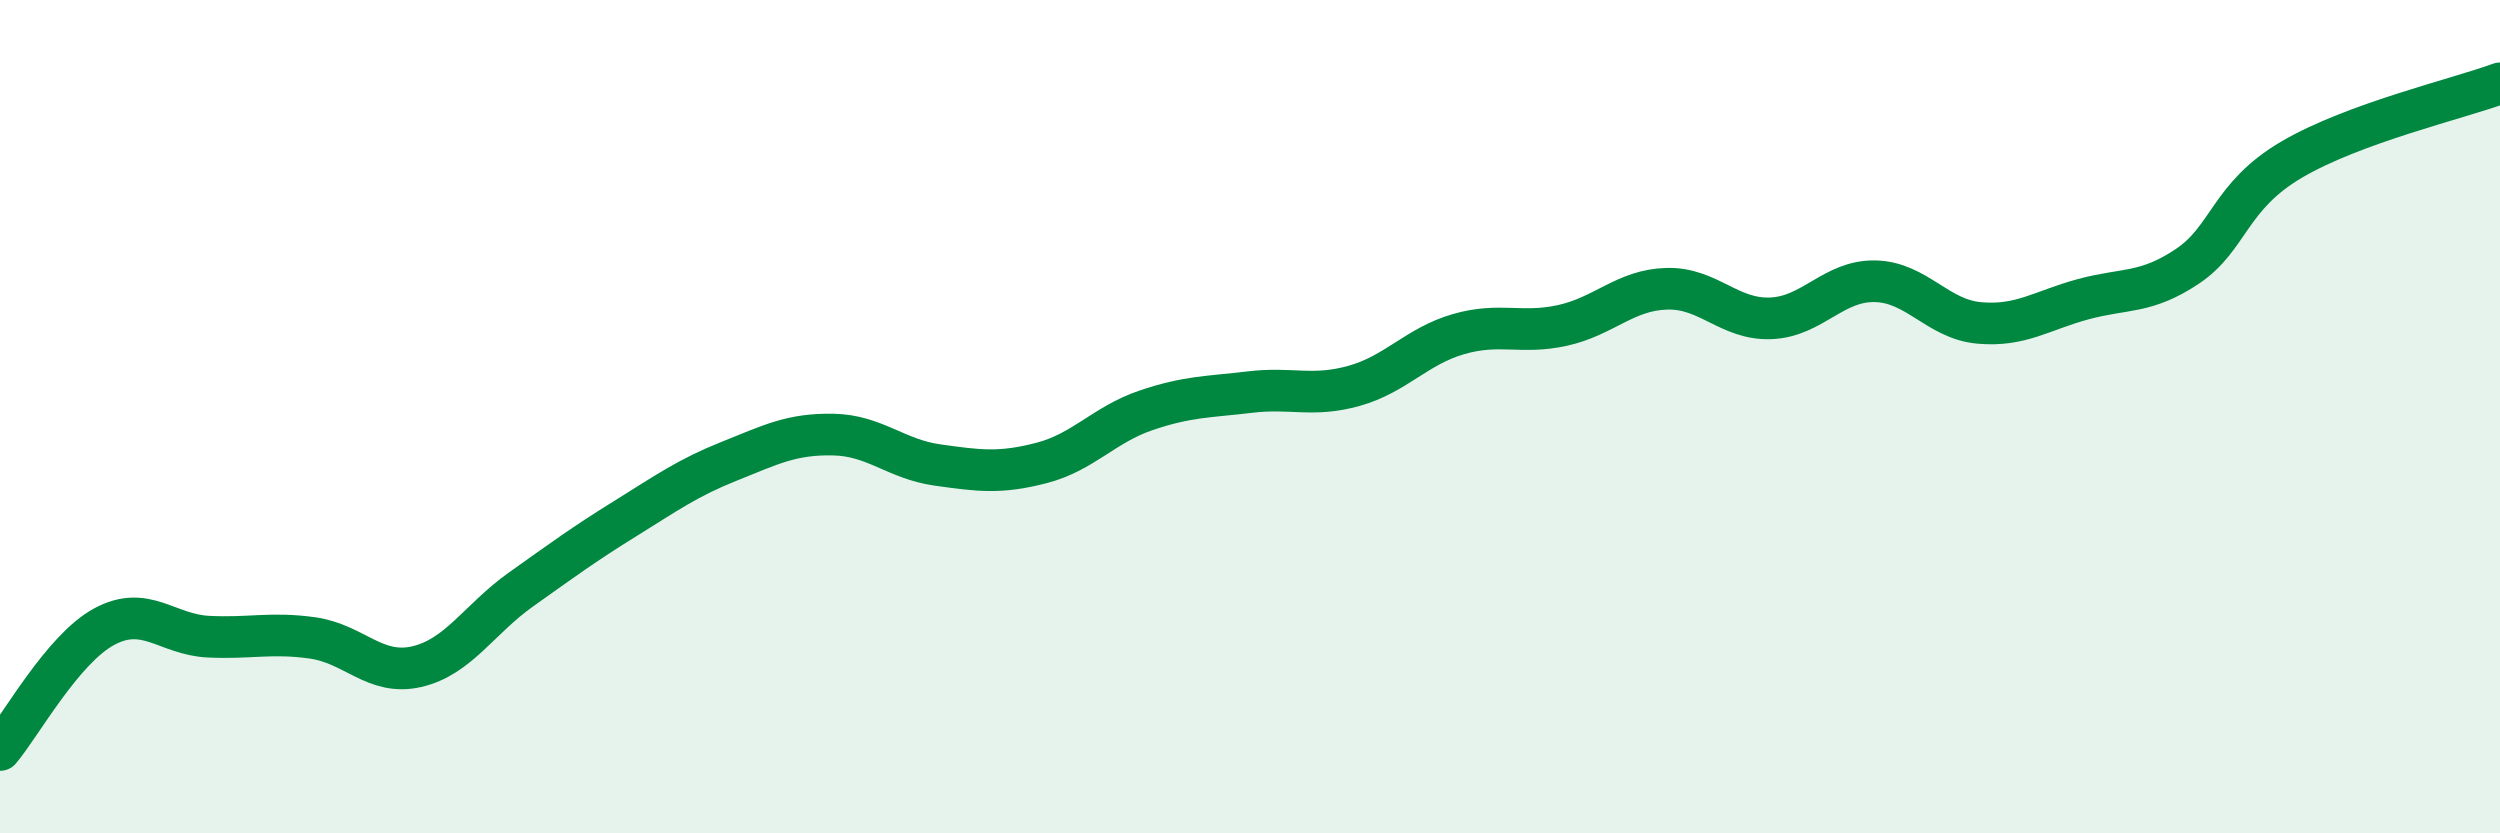
    <svg width="60" height="20" viewBox="0 0 60 20" xmlns="http://www.w3.org/2000/svg">
      <path
        d="M 0,18 C 0.5,17.41 1.5,15.58 2.5,15.04 C 3.5,14.5 4,15.23 5,15.28 C 6,15.33 6.5,15.17 7.5,15.31 C 8.5,15.45 9,16.23 10,16 C 11,15.77 11.5,14.86 12.5,14.15 C 13.5,13.44 14,13.07 15,12.45 C 16,11.83 16.5,11.47 17.5,11.07 C 18.5,10.67 19,10.41 20,10.43 C 21,10.45 21.5,11.02 22.5,11.16 C 23.5,11.3 24,11.37 25,11.11 C 26,10.85 26.5,10.19 27.5,9.85 C 28.5,9.51 29,9.53 30,9.41 C 31,9.29 31.5,9.54 32.5,9.26 C 33.5,8.98 34,8.31 35,8.02 C 36,7.73 36.5,8.03 37.5,7.81 C 38.5,7.59 39,6.96 40,6.93 C 41,6.9 41.5,7.68 42.5,7.64 C 43.5,7.6 44,6.73 45,6.75 C 46,6.77 46.5,7.66 47.5,7.75 C 48.5,7.84 49,7.45 50,7.18 C 51,6.91 51.5,7.06 52.5,6.39 C 53.5,5.72 53.5,4.71 55,3.83 C 56.5,2.95 59,2.37 60,2L60 20L0 20Z"
        fill="#008740"
        opacity="0.1"
        stroke-linecap="round"
        stroke-linejoin="round"
      />
      <path
        d="M 0,18 C 0.5,17.41 1.5,15.58 2.5,15.04 C 3.5,14.5 4,15.23 5,15.28 C 6,15.33 6.5,15.17 7.5,15.31 C 8.5,15.45 9,16.23 10,16 C 11,15.77 11.5,14.86 12.5,14.15 C 13.5,13.44 14,13.07 15,12.45 C 16,11.83 16.5,11.47 17.5,11.07 C 18.5,10.67 19,10.41 20,10.43 C 21,10.45 21.5,11.02 22.5,11.16 C 23.5,11.3 24,11.37 25,11.11 C 26,10.85 26.5,10.19 27.5,9.85 C 28.5,9.51 29,9.53 30,9.41 C 31,9.29 31.5,9.54 32.5,9.26 C 33.5,8.98 34,8.31 35,8.02 C 36,7.73 36.5,8.03 37.5,7.81 C 38.5,7.59 39,6.96 40,6.93 C 41,6.9 41.5,7.68 42.5,7.64 C 43.5,7.6 44,6.73 45,6.75 C 46,6.77 46.5,7.66 47.5,7.75 C 48.5,7.84 49,7.45 50,7.18 C 51,6.91 51.5,7.06 52.5,6.39 C 53.5,5.72 53.5,4.71 55,3.83 C 56.5,2.95 59,2.37 60,2"
        stroke="#008740"
        stroke-width="1"
        fill="none"
        stroke-linecap="round"
        stroke-linejoin="round"
      />
    </svg>
  